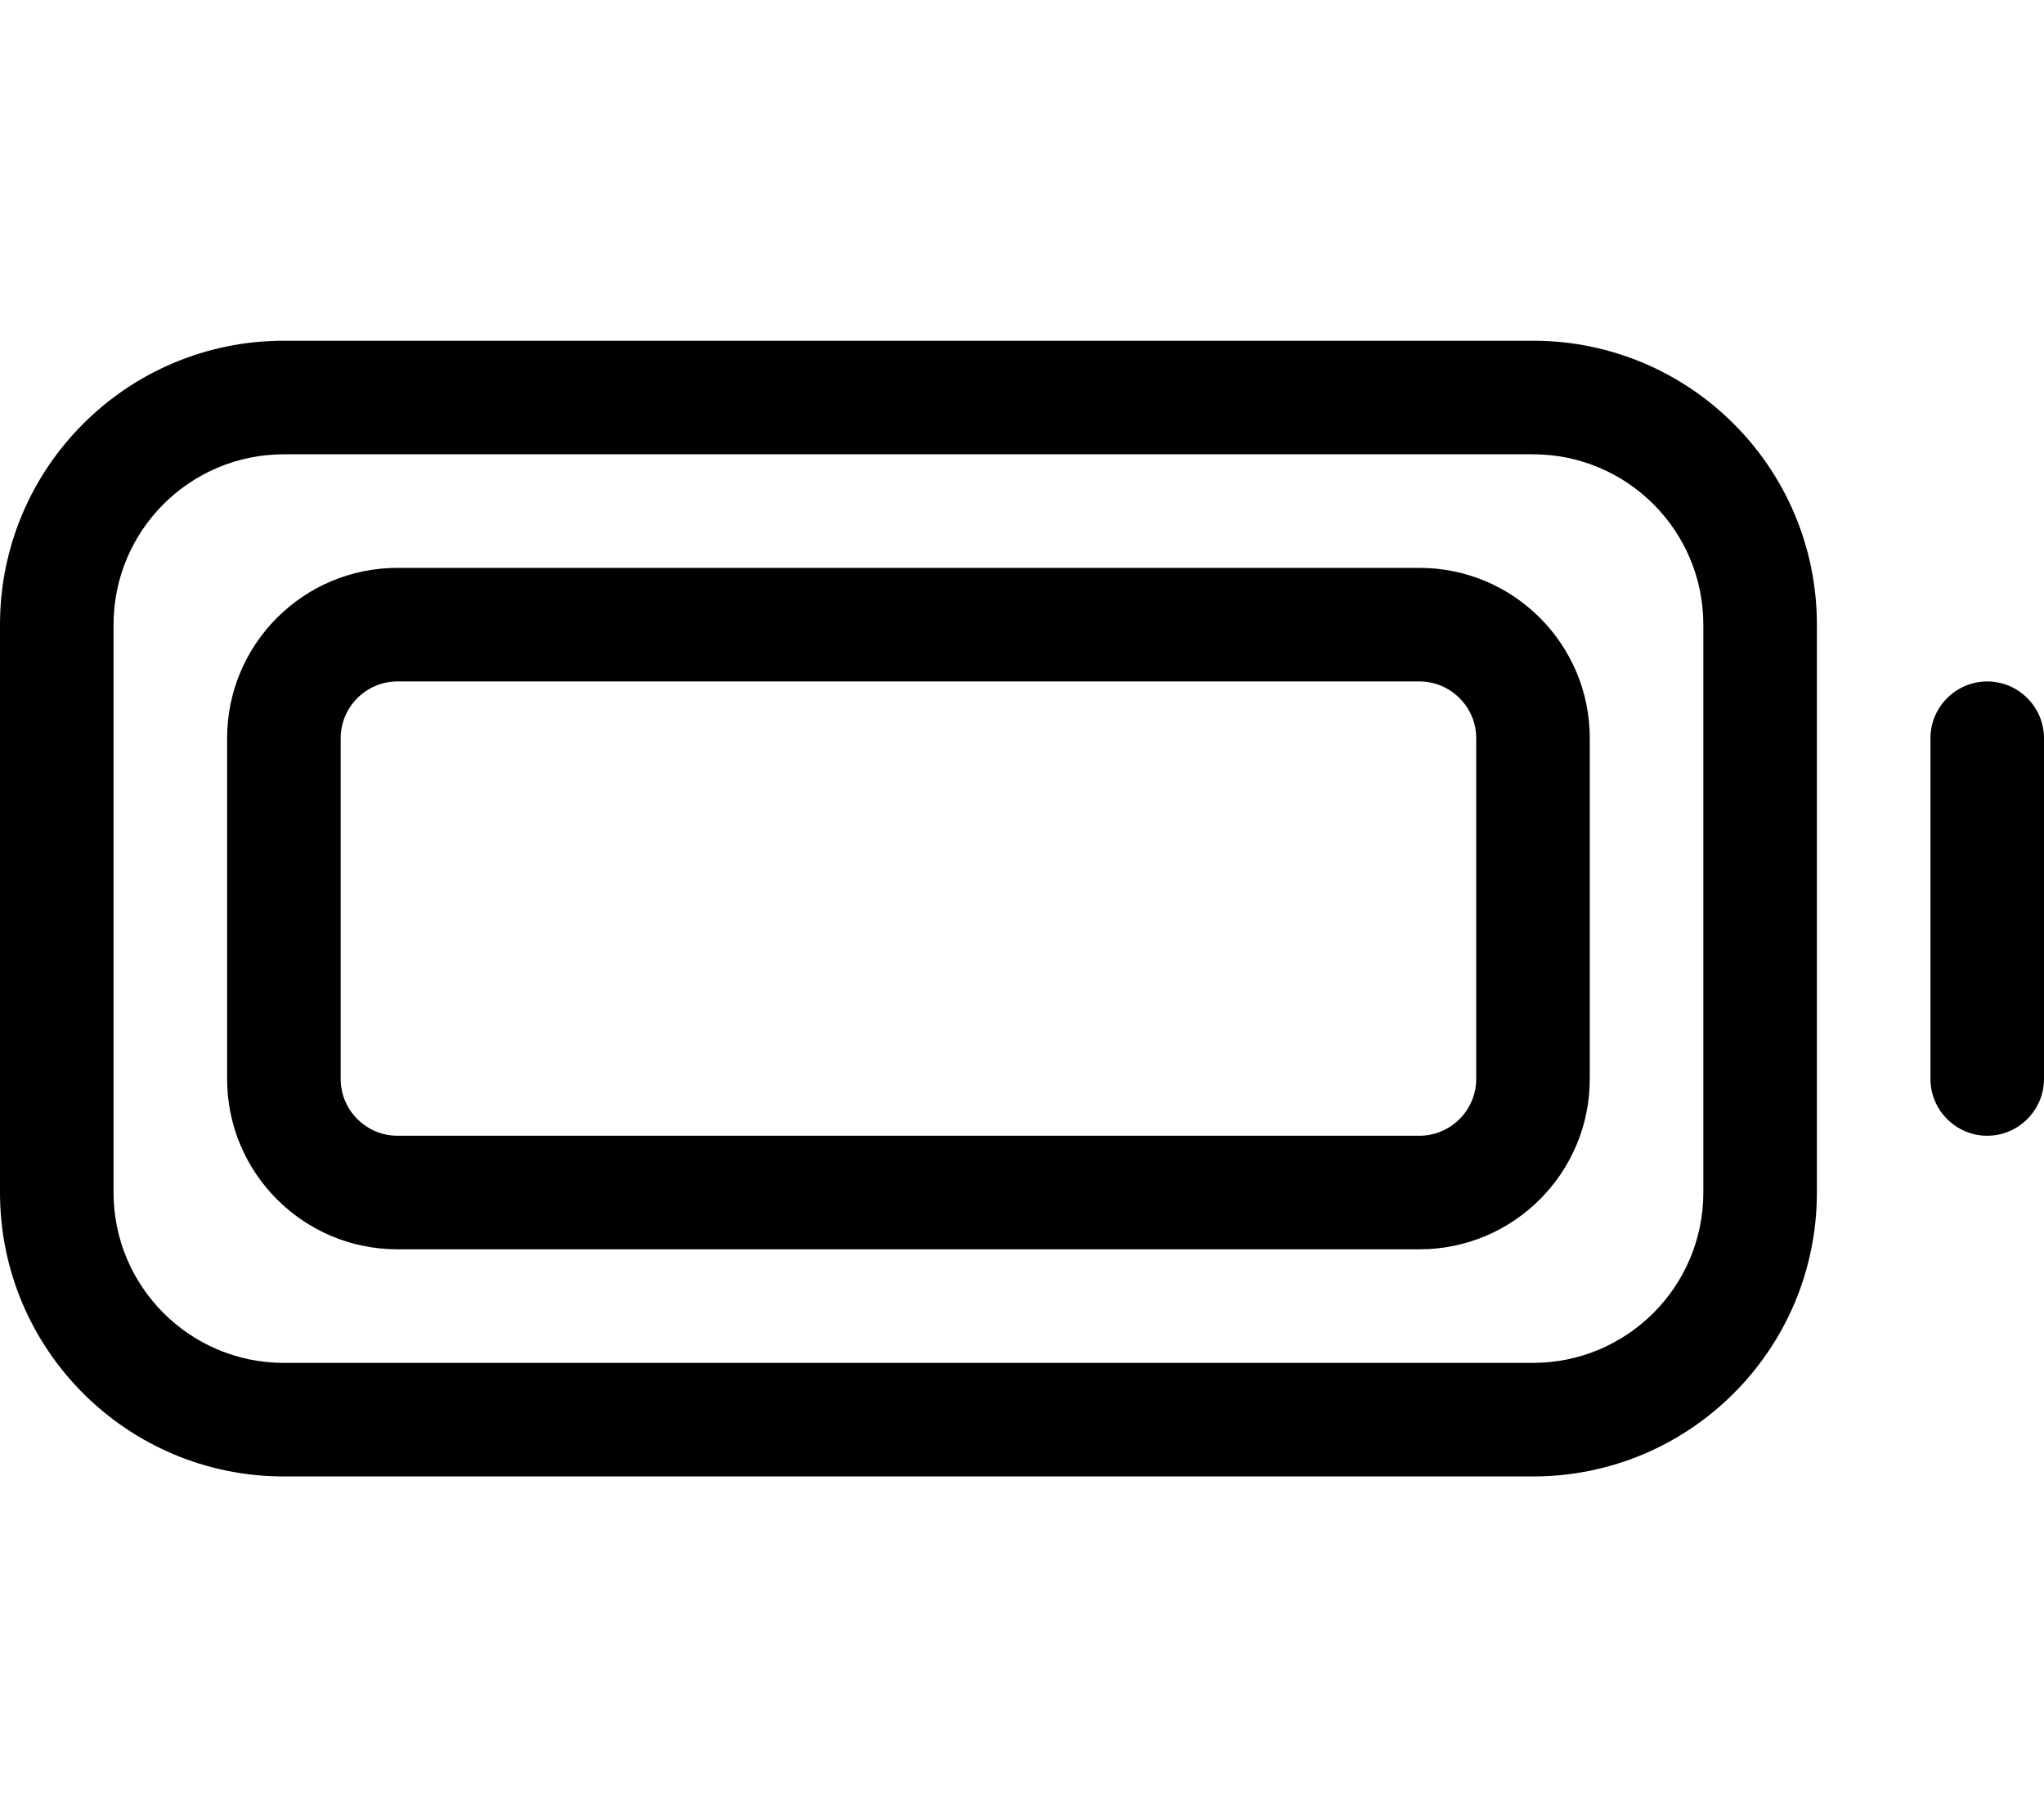 <svg xmlns="http://www.w3.org/2000/svg" viewBox="0 0 576 512"><!--! Font Awesome Pro 6.5.1 by @fontawesome - https://fontawesome.com License - https://fontawesome.com/license (Commercial License) Copyright 2023 Fonticons, Inc. --><path d="M432 128c26.5 0 48 21.5 48 48V336c0 26.5-21.5 48-48 48H80c-26.5 0-48-21.5-48-48V176c0-26.5 21.5-48 48-48H432zM80 96C35.8 96 0 131.8 0 176V336c0 44.2 35.8 80 80 80H432c44.2 0 80-35.8 80-80V176c0-44.2-35.8-80-80-80H80zM576 208c0-8.8-7.2-16-16-16s-16 7.2-16 16v96c0 8.8 7.2 16 16 16s16-7.2 16-16V208zM112 192H400c8.8 0 16 7.2 16 16v96c0 8.8-7.2 16-16 16H112c-8.8 0-16-7.2-16-16V208c0-8.8 7.2-16 16-16zM64 208v96c0 26.5 21.5 48 48 48H400c26.5 0 48-21.5 48-48V208c0-26.5-21.5-48-48-48H112c-26.5 0-48 21.5-48 48z"/></svg>